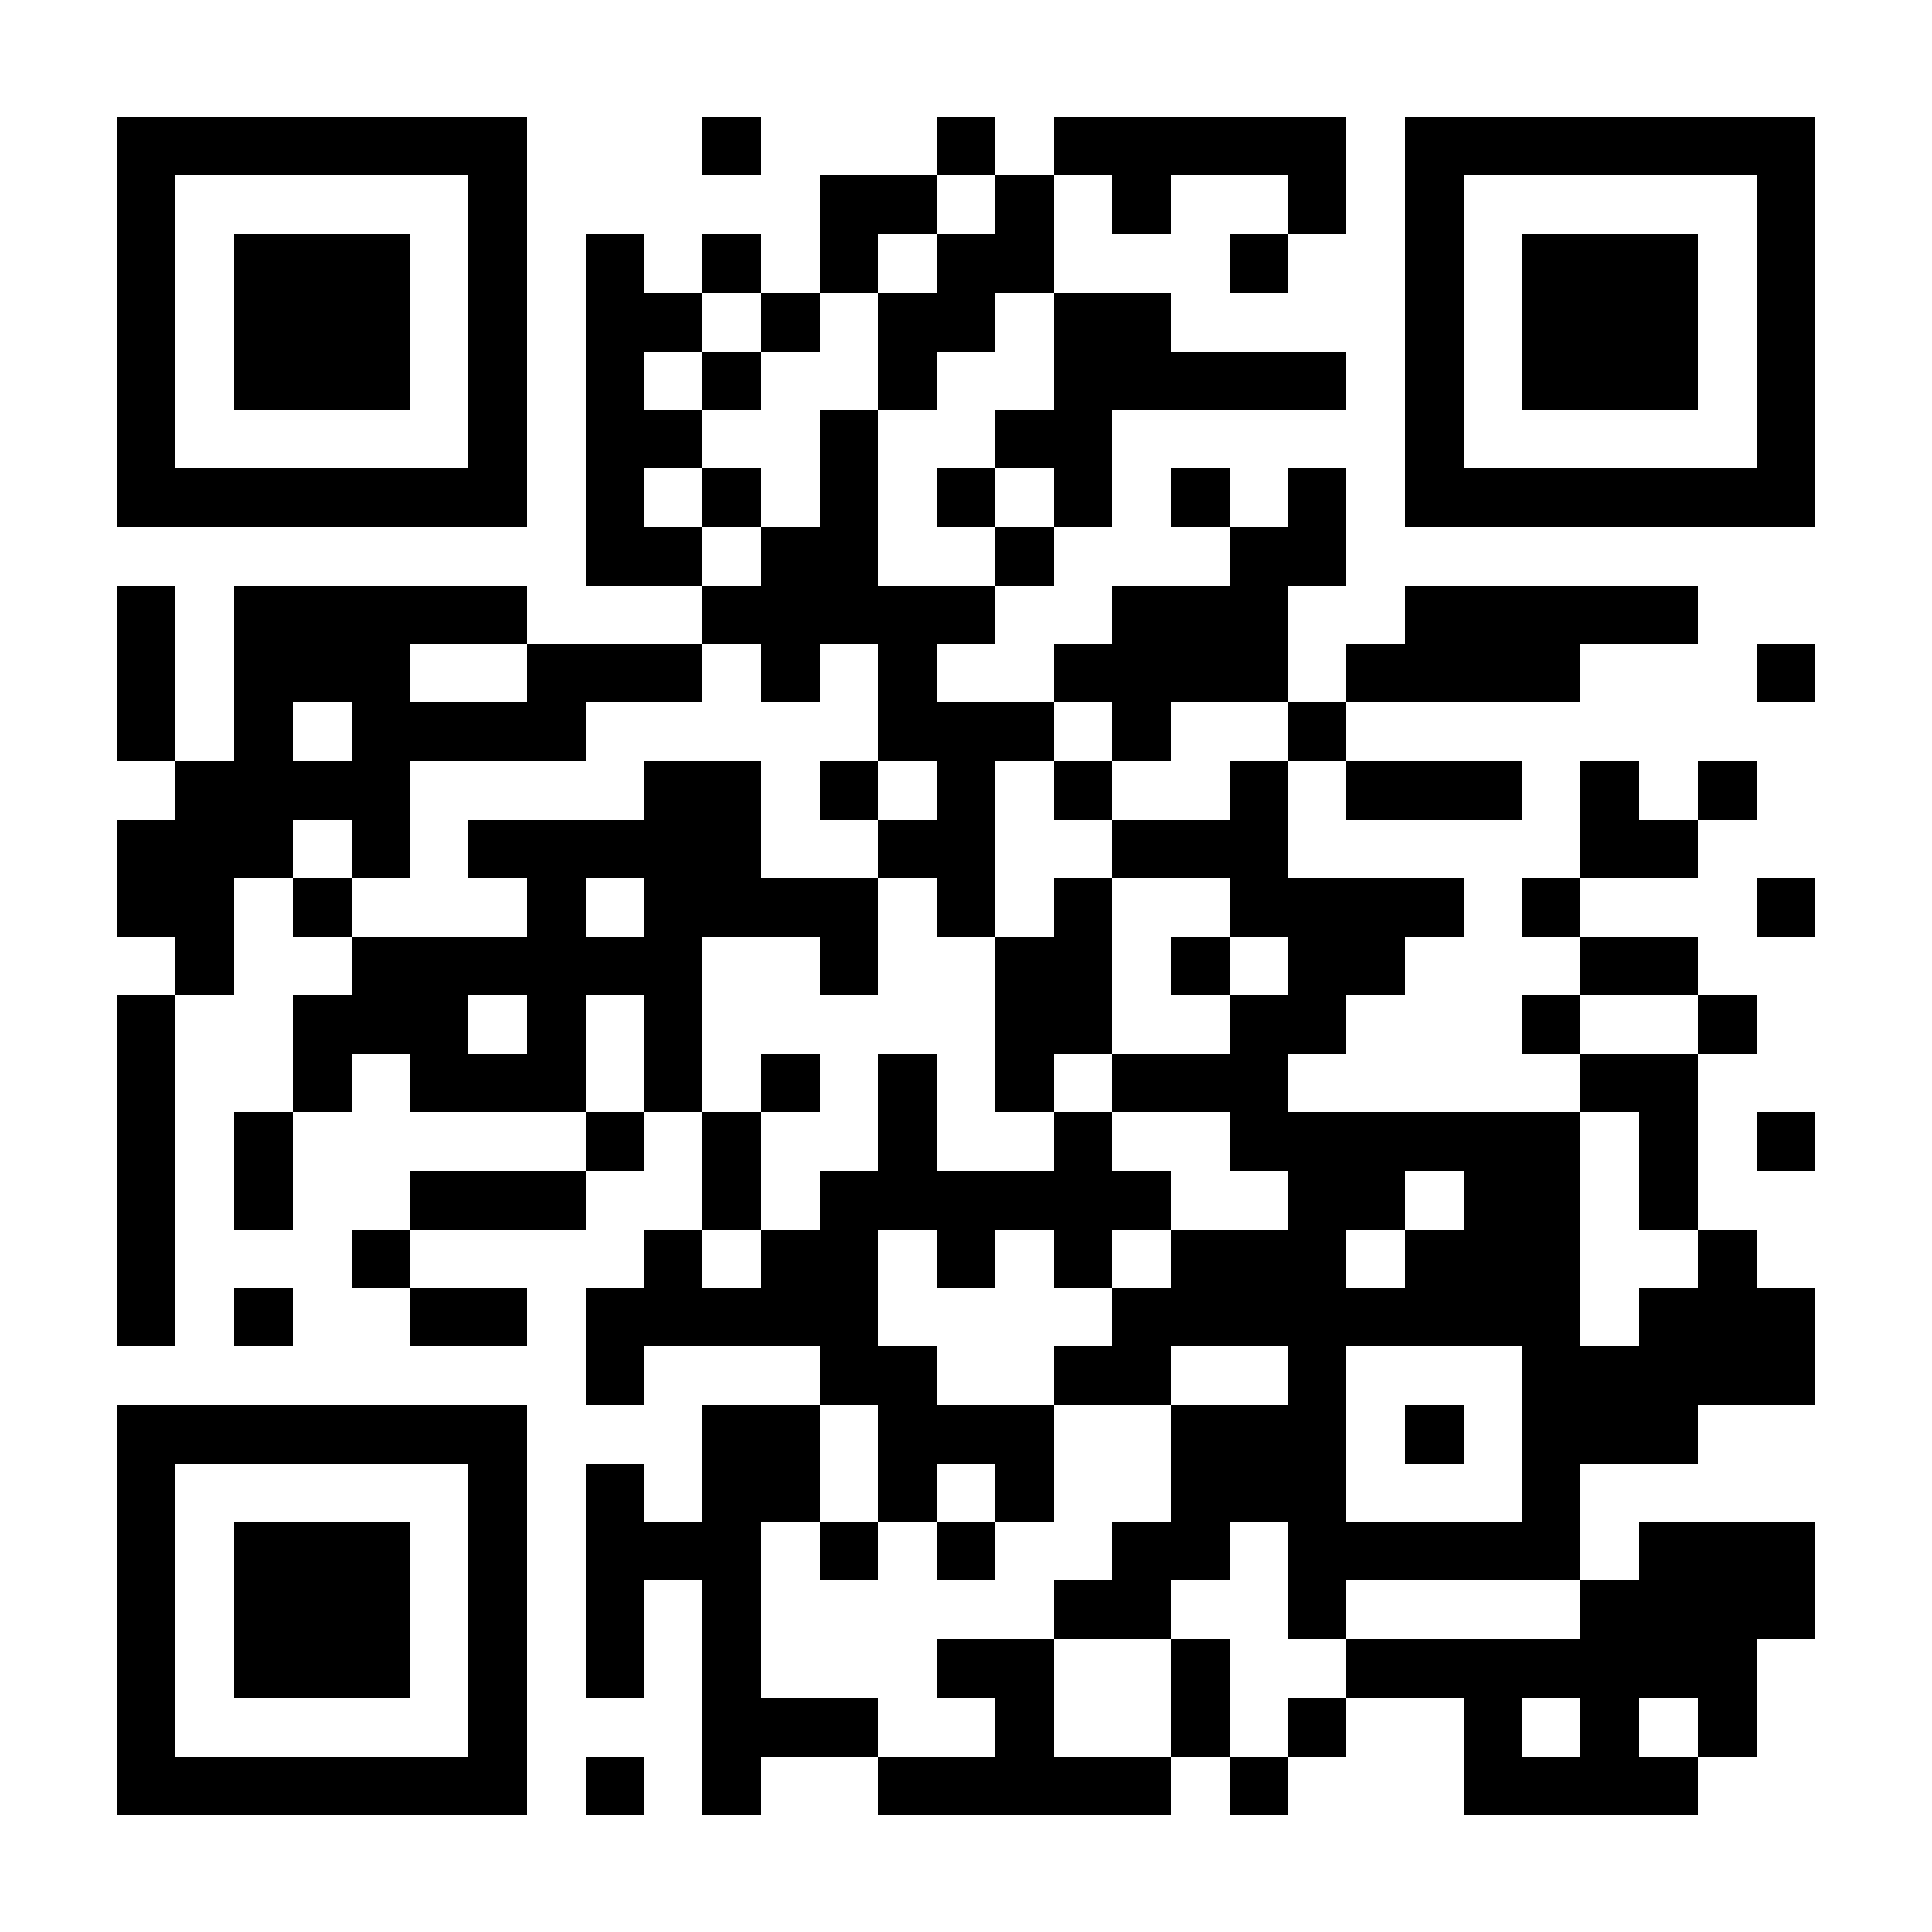 <?xml version="1.0" encoding="UTF-8"?>
<!DOCTYPE svg PUBLIC '-//W3C//DTD SVG 1.0//EN'
          'http://www.w3.org/TR/2001/REC-SVG-20010904/DTD/svg10.dtd'>
<svg fill="#fff" height="33" shape-rendering="crispEdges" style="fill: #fff;" viewBox="0 0 33 33" width="33" xmlns="http://www.w3.org/2000/svg" xmlns:xlink="http://www.w3.org/1999/xlink"
><path d="M0 0h33v33H0z"
  /><path d="M2 2.5h7m3 0h1m3 0h1m1 0h5m1 0h7M2 3.5h1m5 0h1m5 0h2m1 0h1m1 0h1m2 0h1m1 0h1m5 0h1M2 4.5h1m1 0h3m1 0h1m1 0h1m1 0h1m1 0h1m1 0h2m3 0h1m2 0h1m1 0h3m1 0h1M2 5.5h1m1 0h3m1 0h1m1 0h2m1 0h1m1 0h2m1 0h2m4 0h1m1 0h3m1 0h1M2 6.5h1m1 0h3m1 0h1m1 0h1m1 0h1m2 0h1m2 0h5m1 0h1m1 0h3m1 0h1M2 7.5h1m5 0h1m1 0h2m2 0h1m2 0h2m5 0h1m5 0h1M2 8.5h7m1 0h1m1 0h1m1 0h1m1 0h1m1 0h1m1 0h1m1 0h1m1 0h7M10 9.5h2m1 0h2m2 0h1m3 0h2M2 10.5h1m1 0h5m3 0h5m2 0h3m2 0h5M2 11.5h1m1 0h3m2 0h3m1 0h1m1 0h1m2 0h4m1 0h4m3 0h1M2 12.5h1m1 0h1m1 0h4m5 0h3m1 0h1m2 0h1M3 13.5h4m4 0h2m1 0h1m1 0h1m1 0h1m2 0h1m1 0h3m1 0h1m1 0h1M2 14.5h3m1 0h1m1 0h5m2 0h2m2 0h3m5 0h2M2 15.5h2m1 0h1m3 0h1m1 0h4m1 0h1m1 0h1m2 0h4m1 0h1m3 0h1M3 16.5h1m2 0h6m2 0h1m2 0h2m1 0h1m1 0h2m3 0h2M2 17.5h1m2 0h3m1 0h1m1 0h1m5 0h2m2 0h2m3 0h1m2 0h1M2 18.5h1m2 0h1m1 0h3m1 0h1m1 0h1m1 0h1m1 0h1m1 0h3m5 0h2M2 19.5h1m1 0h1m5 0h1m1 0h1m2 0h1m2 0h1m2 0h6m1 0h1m1 0h1M2 20.5h1m1 0h1m2 0h3m2 0h1m1 0h6m2 0h2m1 0h2m1 0h1M2 21.5h1m3 0h1m4 0h1m1 0h2m1 0h1m1 0h1m1 0h3m1 0h3m2 0h1M2 22.5h1m1 0h1m2 0h2m1 0h5m4 0h8m1 0h3M10 23.5h1m3 0h2m2 0h2m2 0h1m3 0h5M2 24.5h7m3 0h2m1 0h3m2 0h3m1 0h1m1 0h3M2 25.5h1m5 0h1m1 0h1m1 0h2m1 0h1m1 0h1m2 0h3m3 0h1M2 26.5h1m1 0h3m1 0h1m1 0h3m1 0h1m1 0h1m2 0h2m1 0h5m1 0h3M2 27.5h1m1 0h3m1 0h1m1 0h1m1 0h1m5 0h2m2 0h1m4 0h4M2 28.5h1m1 0h3m1 0h1m1 0h1m1 0h1m3 0h2m2 0h1m2 0h7M2 29.5h1m5 0h1m3 0h3m2 0h1m2 0h1m1 0h1m2 0h1m1 0h1m1 0h1M2 30.5h7m1 0h1m1 0h1m2 0h5m1 0h1m3 0h4" stroke="#000"
/></svg
>
